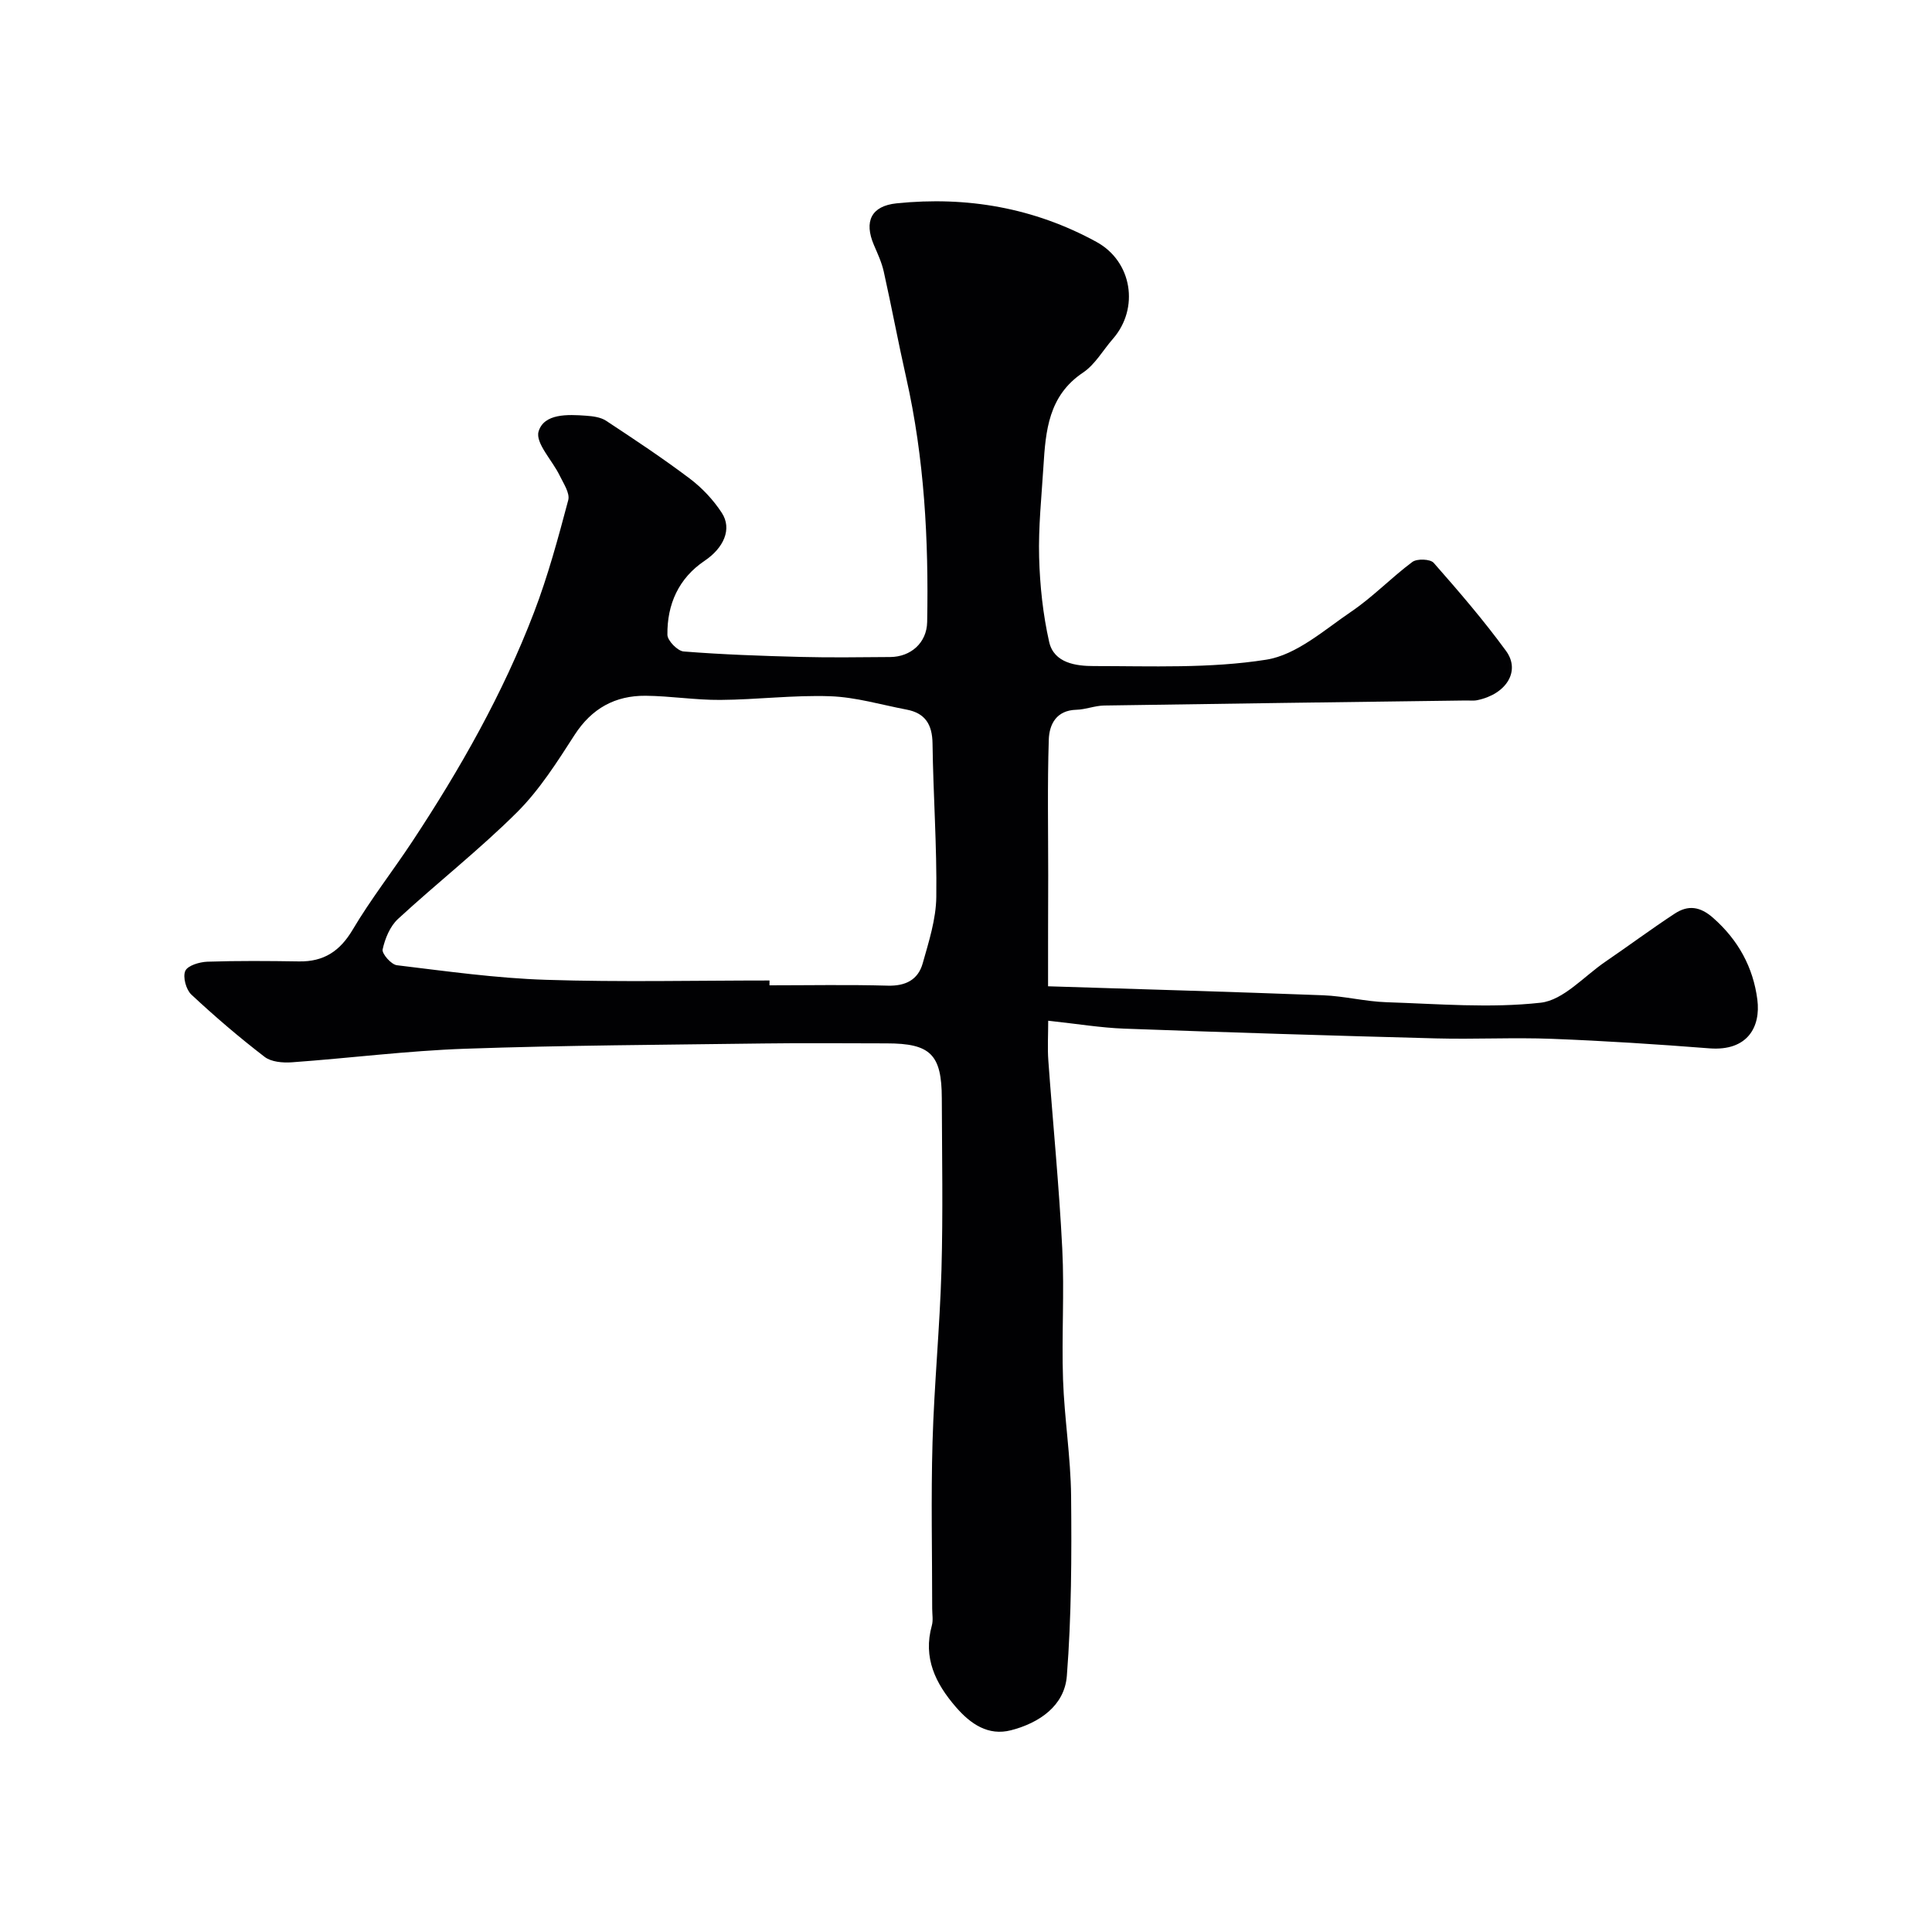 <svg enable-background="new 0 0 400 400" viewBox="0 0 400 400" xmlns="http://www.w3.org/2000/svg"><path d="m216.99 204.2c19.27.61 38.11 1.14 56.94 1.86 4.4.17 8.76 1.3 13.15 1.44 10.64.34 21.4 1.27 31.9.1 4.71-.53 8.96-5.46 13.37-8.47 4.82-3.29 9.51-6.78 14.39-9.98 2.75-1.8 5.23-1.52 7.97.91 5.2 4.59 8.27 10.23 9.13 16.9.72 5.62-2 10.7-9.91 10.09-10.85-.85-21.71-1.55-32.58-1.97-7.99-.31-16 .12-23.99-.09-21.53-.57-43.07-1.23-64.59-2.02-4.87-.18-9.71-.99-15.75-1.64 0 2.93-.17 5.63.03 8.3.94 12.97 2.23 25.92 2.88 38.9.46 9.01-.15 18.07.16 27.1.28 8.05 1.59 16.08 1.67 24.12.12 12.41.08 24.86-.88 37.22-.48 6.21-5.72 9.75-11.56 11.26-4.72 1.22-8.38-1.3-11.4-4.79-4.23-4.88-6.86-10.2-4.99-16.9.3-1.09.07-2.32.07-3.49 0-11.5-.26-23 .07-34.49.34-11.87 1.51-23.73 1.85-35.6.33-11.85.11-23.72.07-35.58-.02-9.07-2.35-11.36-11.42-11.36-8.5 0-17-.1-25.49.02-20.6.28-41.2.37-61.78 1.09-11.98.42-23.92 1.95-35.89 2.81-1.87.13-4.26-.07-5.63-1.13-5.26-4.04-10.32-8.37-15.17-12.9-1.09-1.02-1.8-3.64-1.25-4.89.49-1.12 2.95-1.85 4.56-1.91 6.32-.21 12.66-.16 18.99-.06 5.11.08 8.46-2.1 11.11-6.57 3.73-6.29 8.27-12.1 12.31-18.21 9.92-15.02 18.79-30.64 25.23-47.48 2.89-7.55 5.01-15.42 7.09-23.25.38-1.45-1-3.47-1.79-5.11-1.51-3.12-5.06-6.72-4.35-9.1 1.12-3.75 6.05-3.54 9.84-3.26 1.4.1 3 .3 4.13 1.04 5.86 3.86 11.71 7.74 17.31 11.96 2.56 1.93 4.89 4.41 6.64 7.09 2.21 3.37.38 7.3-3.54 9.94-5.38 3.61-7.79 9.02-7.71 15.33.02 1.21 2.1 3.35 3.36 3.45 8.07.64 16.18.92 24.28 1.13 6.16.16 12.33.06 18.49.02 4.26-.03 7.57-2.94 7.65-7.25.32-17-.58-33.91-4.34-50.58-1.65-7.31-3.02-14.67-4.65-21.98-.42-1.88-1.26-3.69-2.03-5.48-2.11-4.92-.54-8.1 4.68-8.64 14.58-1.5 28.49.92 41.4 7.99 7.41 4.06 8.9 13.75 3.4 20.06-2.06 2.35-3.69 5.32-6.19 6.99-7.16 4.79-7.74 12.05-8.2 19.46-.39 6.26-1.06 12.54-.89 18.79.16 5.86.79 11.81 2.08 17.52 1 4.41 5.62 4.99 9.22 4.99 11.93 0 24.03.53 35.73-1.32 6.27-.99 12.02-6.17 17.65-9.99 4.46-3.03 8.26-7.02 12.6-10.25.96-.71 3.71-.61 4.41.19 5.2 5.91 10.36 11.9 14.99 18.25 3.04 4.18.03 8.94-5.95 10.18-.8.17-1.66.05-2.49.07-24.93.33-49.86.65-74.78 1.04-1.92.03-3.83.83-5.76.88-4.13.11-5.59 3-5.7 6.17-.3 9.36-.12 18.73-.12 28.1-.03 7.43-.03 14.89-.03 22.98zm-57.67-1.2c0 .33 0 .67-.01 1 8.16 0 16.33-.16 24.49.07 3.69.1 6.27-1.21 7.23-4.6 1.27-4.5 2.76-9.14 2.82-13.74.14-10.59-.64-21.19-.78-31.79-.05-3.92-1.5-6.29-5.35-7.02-5.26-1-10.51-2.58-15.81-2.77-7.57-.27-15.18.71-22.77.76-5.15.04-10.31-.81-15.47-.86-6.31-.05-11.16 2.61-14.71 8.11-3.6 5.59-7.25 11.36-11.91 16.01-7.81 7.77-16.54 14.61-24.65 22.09-1.65 1.52-2.69 4.06-3.18 6.31-.19.88 1.78 3.13 2.95 3.27 10.27 1.24 20.56 2.69 30.87 3.02 15.4.5 30.84.14 46.28.14z" fill="#010103"/></svg>